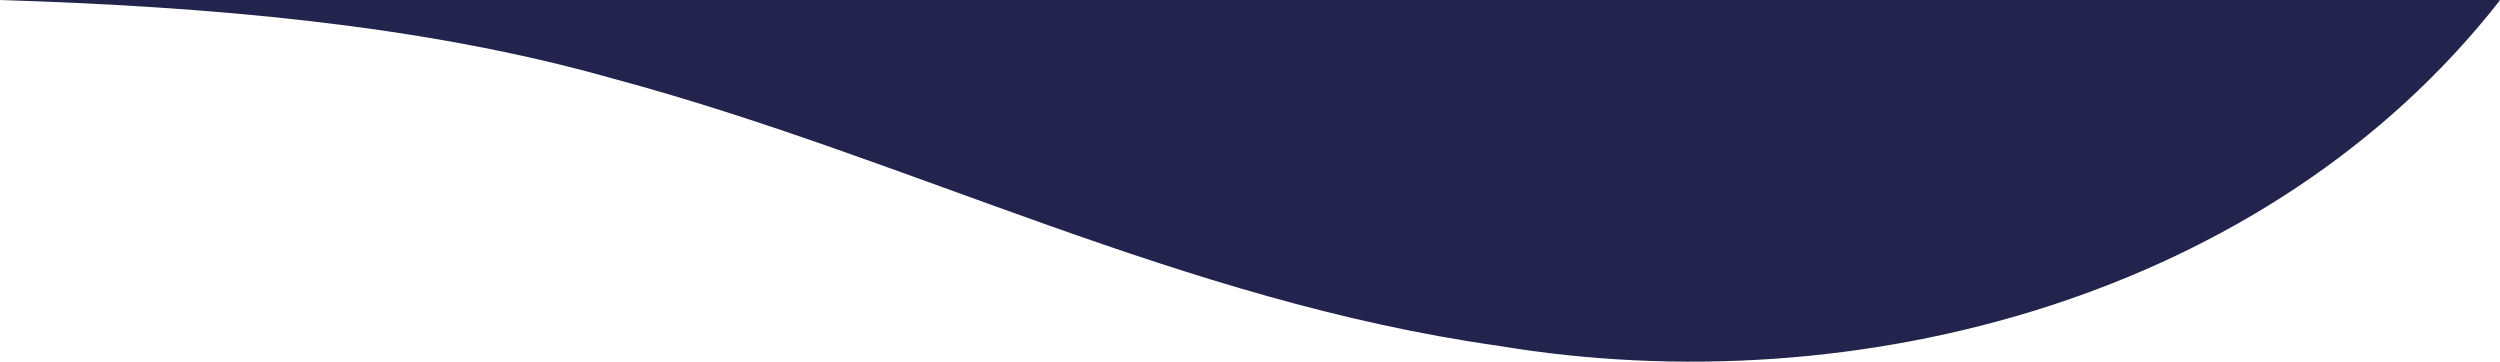 <?xml version="1.0" encoding="UTF-8"?>
<svg id="Livello_2" data-name="Livello 2" xmlns="http://www.w3.org/2000/svg" viewBox="0 0 1450.9 209.89">
  <defs>
    <style>
      .cls-1 {
        fill: #22244d;
      }
    </style>
  </defs>
  <g id="Livello_1-2" data-name="Livello 1">
    <path class="cls-1" d="M1450.9.14c-134.25,171.77-372.4,235.44-581.44,200.53-183.84-26.04-341.46-108.88-513.55-155.01C244.02,13.87,119.27,3.8,0,0h1449.33c.52.05,1.05.09,1.57.14Z"/>
  </g>
</svg>